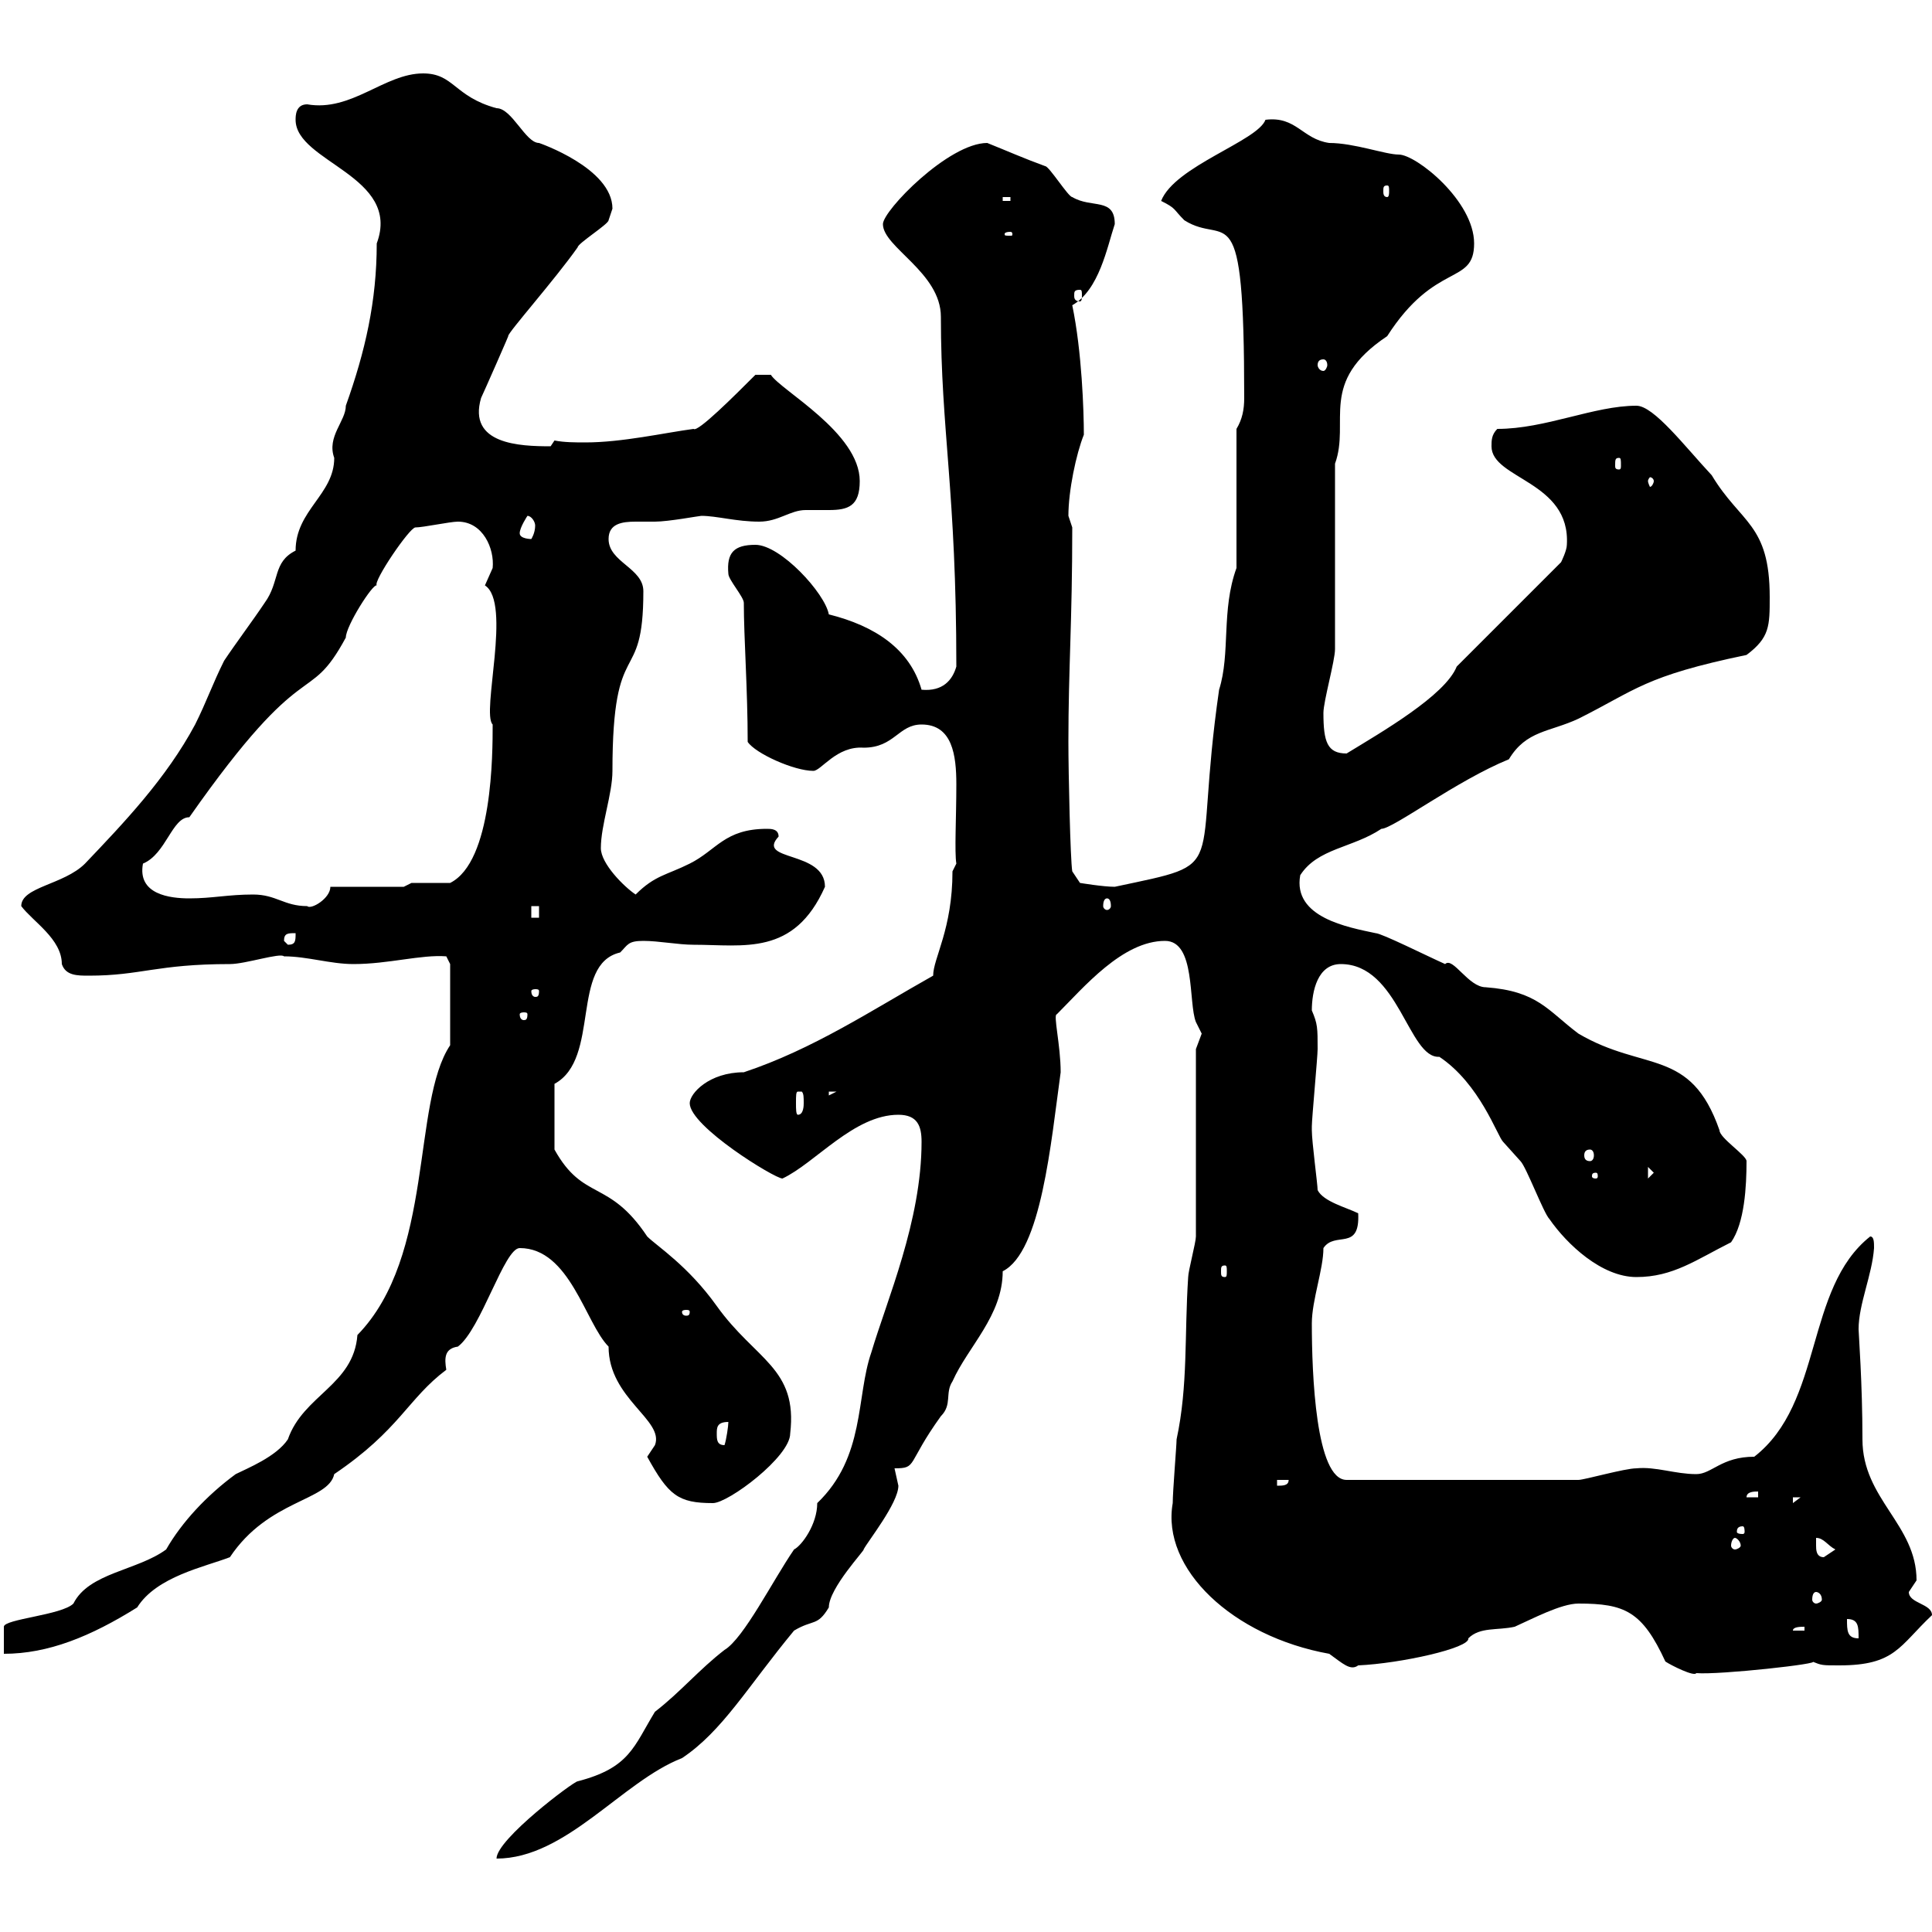 <svg xmlns="http://www.w3.org/2000/svg" xmlns:xlink="http://www.w3.org/1999/xlink" width="300" height="300"><path d="M143.10 177.30C143.10 189.60 137.70 201.90 135.30 210C132.90 216.90 134.40 226.20 126.90 233.40C126.90 236.70 124.50 240 123.30 240.60C120 245.40 115.50 254.40 112.50 256.20C108.60 259.20 105.60 262.80 101.70 265.80C98.40 271.20 97.80 274.50 89.70 276.60C89.10 276.60 77.10 285.60 77.10 288.60C87.90 288.60 96.60 276.60 105.90 273C112.20 268.80 116.10 261.90 123.30 253.20C126.30 251.40 126.90 252.60 128.70 249.60C128.70 246.60 134.40 240.60 134.10 240.60C134.70 239.40 139.50 233.40 139.50 230.70C139.50 230.70 138.90 228 138.90 228C142.50 228 140.70 227.40 146.10 219.90C147.90 218.10 146.70 216.30 147.90 214.50C150.30 209.10 155.70 204.30 155.70 197.40C161.70 194.40 163.20 177.30 164.70 166.50C164.70 162.30 163.50 157.50 164.10 157.50C168.30 153.30 174.30 146.10 180.90 146.10C185.70 146.10 184.50 155.70 185.70 158.70C185.70 158.70 186.60 160.50 186.60 160.50C186.60 160.50 185.70 162.90 185.70 162.90C185.70 167.70 185.70 187.50 185.70 192C185.70 192.90 184.50 197.40 184.50 198.30C183.90 207.30 184.50 215.10 182.70 223.50C182.70 224.40 182.10 231.60 182.10 233.40C180.30 243.60 191.40 254.10 206.40 256.80C208.50 258.30 209.70 259.50 210.90 258.60C217.50 258.30 228.30 255.90 228 254.40C229.80 252.60 232.50 253.20 235.20 252.60C237.90 251.40 242.40 249 245.10 249C252.30 249 255 250.20 258.60 258C259.50 258.60 263.10 260.40 263.40 259.80C267 260.10 283.20 258.30 281.40 258C282.90 258.60 282.90 258.60 285.60 258.60C294.30 258.60 294.90 255.60 300 250.80C300 249 296.40 249 296.40 247.20C296.40 247.20 297.60 245.40 297.60 245.40C297.60 236.70 289.20 232.80 289.20 223.50C289.20 214.80 288.60 207 288.60 206.40C288.60 202.50 290.70 198 291 193.80C291 192.90 291 192 290.40 192C280.20 200.10 283.20 217.80 272.40 226.20C267.30 226.20 265.80 228.90 263.40 228.90C260.10 228.90 257.10 227.70 254.10 228C252.30 228 246 229.80 245.10 229.80L209.10 229.80C204.30 229.80 203.70 213.30 203.70 205.50C203.70 201.90 205.50 197.10 205.50 193.80C207.30 191.10 211.20 194.40 210.90 188.40C209.10 187.50 205.50 186.60 204.60 184.80C204.60 183.90 203.70 177.30 203.70 175.50C203.70 174.90 203.70 174.90 203.70 174.90C203.70 173.70 204.60 164.10 204.60 162.90C204.60 159.60 204.60 159 203.70 156.90C203.70 153.90 204.60 149.70 208.20 149.70C217.20 149.70 218.70 164.40 223.50 164.10C229.80 168.30 232.50 176.40 233.40 177.30C233.40 177.30 236.10 180.30 236.10 180.30C237 181.20 239.70 188.40 240.60 189.30C243.30 193.20 248.70 198.30 254.10 198.30C259.80 198.30 263.40 195.60 268.80 192.90C270.90 189.90 271.20 184.20 271.20 180.30C271.20 179.40 267 176.70 267 175.50C262.50 162.60 255.30 166.50 245.10 160.50C240.30 156.90 238.80 153.90 230.70 153.30C228 153.30 225.60 148.50 224.40 149.70C221.70 148.50 214.50 144.90 213.60 144.90C209.40 144 200.70 142.50 201.90 135.90C204.60 131.70 210 131.70 214.50 128.70C216.30 128.70 226.20 121.20 234.30 117.90C237 113.40 240.60 113.70 245.10 111.60C254.10 107.10 255.30 105 271.20 101.70C274.80 99 274.80 97.20 274.80 92.70C274.80 81.30 270.30 81.30 265.80 73.80C261.60 69.30 256.80 63 254.10 63C247.50 63 240 66.60 232.50 66.60C231.60 67.50 231.60 68.40 231.60 69.30C231.60 74.40 243.90 74.70 243.30 84.60C243.30 85.50 242.40 87.30 242.40 87.30L226.20 103.50C224.40 108 214.50 113.70 209.10 117C206.10 117 205.50 115.20 205.50 110.70C205.50 108.90 207.30 102.60 207.30 100.80L207.30 72C209.70 65.40 204.60 59.40 215.40 52.20C222.90 40.50 228.90 44.40 228.90 37.80C228.90 31.20 219.90 24 217.20 24C215.10 24 210.30 22.20 206.40 22.20C202.20 21.60 201.30 18 196.50 18.60C195.30 21.90 182.40 25.80 180.30 31.20C182.70 32.40 182.10 32.40 183.90 34.20C190.50 38.40 193.20 29.10 193.20 61.80C193.20 63.60 192.90 65.10 192 66.60L192 88.20C189.60 94.80 191.10 101.40 189.30 107.10C185.10 136.20 191.40 133.80 173.10 137.70C171.30 137.70 167.70 137.10 167.70 137.10L166.50 135.30C166.20 133.50 165.90 120 165.90 115.20C165.90 103.80 166.50 96.60 166.50 81.90C166.50 81.90 165.90 80.10 165.90 80.10C165.90 76.20 167.10 70.50 168.30 67.50C168.30 63.90 168 54.60 166.50 47.40C170.70 45 171.90 38.40 173.10 34.80C173.10 30.60 169.50 32.40 166.50 30.60C165.90 30.60 162.90 25.80 162.30 25.80C159 24.60 156.30 23.40 153.30 22.20C147.30 22.20 137.10 32.70 137.10 34.80C137.10 38.40 146.10 42.30 146.10 49.20C146.10 66.90 148.50 76.20 148.50 103.50C147.90 105.60 146.40 107.40 143.10 107.10C141.30 100.80 135.90 97.20 128.70 95.40C128.10 92.10 121.20 84.60 117.30 84.60C114 84.60 112.80 85.80 113.10 89.10C113.10 90 115.50 92.70 115.50 93.60C115.50 99 116.10 107.10 116.10 115.20C117.30 117 123.30 119.70 126.30 119.70C127.50 119.70 129.90 115.80 134.10 116.10C138.90 116.10 139.50 112.50 143.10 112.50C147.90 112.50 148.50 117.30 148.50 121.80C148.50 126.90 148.20 132.30 148.50 134.10L147.90 135.30C147.90 144.30 144.90 148.80 144.90 151.50C135.30 156.90 126.30 162.90 115.50 166.50C110.10 166.50 107.10 169.80 107.10 171.30C107.10 174.90 120.30 183 121.50 183C126.60 180.60 132.60 173.10 139.50 173.10C142.50 173.10 143.10 174.90 143.10 177.30ZM69.90 162.30C63.90 171.30 67.50 195 55.50 207.30C54.90 215.10 47.10 216.60 44.70 223.50C42.90 226.20 38.40 228 36.60 228.90C32.10 232.20 28.20 236.40 25.80 240.60C21.30 243.90 13.80 244.20 11.40 249C9.60 250.80 0.60 251.40 0.60 252.60L0.60 256.80C7.50 256.80 14.10 254.10 21.30 249.60C24.30 244.80 31.80 243.30 35.70 241.80C41.70 232.80 51 233.10 51.90 228.90C62.10 222 63.30 217.20 69.30 212.70C69 210.90 69 209.40 71.10 209.10C74.70 206.40 78.30 193.80 80.70 193.80C88.50 193.80 90.90 205.50 94.50 209.10C94.50 217.20 103.20 220.50 101.70 224.40C101.70 224.40 100.50 226.20 100.50 226.20C103.80 232.20 105.30 233.40 110.70 233.40C113.10 233.40 122.70 226.20 122.70 222.60C123.90 212.40 117.30 211.20 111.30 202.80C106.80 196.50 102 193.50 100.50 192C94.50 183 90.60 186.60 86.10 178.50L86.10 168.30C93.30 164.40 88.50 149.70 96.30 147.90C97.50 146.70 97.50 146.10 99.90 146.10C102.30 146.10 105.30 146.70 107.70 146.70C115.50 146.70 123.30 148.50 128.10 137.70C128.10 132 117.30 133.80 120.90 129.90C120.90 128.70 119.70 128.70 119.10 128.70C112.50 128.70 111.30 132 107.10 134.10C103.50 135.90 101.70 135.90 98.70 138.90C96.90 137.70 93.30 134.10 93.30 131.70C93.30 128.10 95.10 123.30 95.10 119.70C95.10 98.10 99.90 107.10 99.90 91.80C99.90 88.20 94.50 87.30 94.50 83.70C94.50 81.30 96.60 81 98.70 81C99.90 81 101.10 81 101.70 81C103.80 81 108.60 80.10 108.90 80.10C111.30 80.10 114.30 81 117.90 81C120.90 81 122.70 79.20 125.10 79.20C126.60 79.20 127.50 79.20 128.70 79.20C131.70 79.20 133.50 78.60 133.50 74.70C133.50 67.20 121.20 60.60 119.70 58.20L117.30 58.20C114 61.50 108.30 67.20 107.70 66.60C103.20 67.20 96.60 68.70 90.90 68.70C89.40 68.70 87.60 68.70 86.10 68.40C86.10 68.40 85.50 69.30 85.50 69.30C80.70 69.30 72.60 69 74.70 61.80C75 61.20 79.50 51 78.90 52.20C78.90 51.60 86.10 43.50 89.70 38.40C89.70 37.80 94.50 34.80 94.50 34.20C94.50 34.20 95.10 32.40 95.10 32.40C95.10 26.10 83.70 22.20 83.70 22.20C81.60 22.20 79.50 16.80 77.10 16.80C70.50 15 70.50 11.40 65.70 11.40C59.70 11.40 54.60 17.40 47.70 16.20C45.90 16.20 45.90 18 45.90 18.60C45.90 25.20 62.40 27.30 58.50 37.80C58.50 46.80 56.70 54.60 53.70 63C53.70 65.40 50.70 67.80 51.90 71.10C51.90 76.80 45.90 79.20 45.90 85.50C42.30 87.30 43.50 90.30 41.10 93.60C39.30 96.30 36.60 99.90 34.80 102.60C33 106.20 32.10 108.90 30.30 112.50C25.80 120.90 19.20 127.80 13.20 134.10C9.90 137.40 3.30 137.70 3.30 140.70C5.10 143.10 9.60 145.80 9.60 149.70C10.20 151.50 12 151.50 13.80 151.50C21.90 151.50 24.30 149.70 35.70 149.70C38.10 149.70 43.50 147.90 44.10 148.50C47.70 148.50 51.30 149.70 54.90 149.70C60.30 149.70 65.40 148.20 69.30 148.50L69.90 149.70ZM286.80 251.40C288.60 251.40 288.60 252.60 288.60 254.40C286.80 254.40 286.80 253.20 286.80 251.40ZM280.20 252.60L280.20 253.20L278.40 253.20C278.40 252.60 279.60 252.60 280.20 252.60ZM282 247.20C282.30 247.20 282.90 247.50 282.90 248.40C282.90 248.70 282.30 249 282 249C281.70 249 281.40 248.70 281.40 248.40C281.40 247.50 281.70 247.20 282 247.20ZM282 240C282 240 282 238.80 282 238.80C283.20 238.80 283.80 240 285 240.60C285 240.60 283.20 241.80 283.20 241.80C282 241.80 282 240.60 282 240ZM269.40 238.80C269.70 238.80 270.30 239.40 270.30 240C270.30 240.30 269.70 240.60 269.40 240.60C269.10 240.60 268.80 240.30 268.80 240C268.80 239.40 269.10 238.80 269.40 238.80ZM270.60 237C270.90 237 270.90 237.60 270.90 237.90C270.90 237.90 270.90 238.20 270.60 238.20C269.70 238.20 269.70 237.90 269.70 237.90C269.70 237.60 269.70 237 270.60 237ZM278.40 232.50L279.60 232.50L278.40 233.40ZM273 231.60L273 232.50L271.20 232.50C271.20 231.60 272.40 231.60 273 231.60ZM198.30 229.80L200.10 229.80C200.10 230.70 199.20 230.70 198.30 230.70ZM111.30 222.60C111.30 221.70 111.30 220.80 113.10 220.80C113.10 221.40 112.80 223.50 112.50 224.40C111.30 224.40 111.30 223.50 111.30 222.60ZM107.10 203.70C107.10 204.30 106.80 204.30 106.50 204.30C106.50 204.30 105.90 204.30 105.90 203.70C105.90 203.40 106.50 203.40 106.50 203.40C106.80 203.40 107.10 203.40 107.10 203.70ZM190.20 196.50C190.50 196.50 190.50 196.80 190.50 197.40C190.50 198 190.50 198.30 190.20 198.30C189.60 198.30 189.60 198 189.60 197.40C189.60 196.80 189.60 196.50 190.20 196.50ZM247.80 182.10C248.10 182.10 248.10 182.40 248.10 182.70C248.10 182.70 248.10 183 247.80 183C247.20 183 247.20 182.70 247.20 182.70C247.20 182.40 247.20 182.10 247.80 182.10ZM255.90 181.20L256.80 182.10L255.90 183ZM246.90 178.50C247.20 178.50 247.50 178.80 247.50 179.40C247.50 180 247.20 180.30 246.90 180.30C246.30 180.30 246 180 246 179.40C246 178.80 246.30 178.50 246.90 178.50ZM124.50 169.50C124.80 169.80 124.80 170.40 124.80 171.30C124.80 171.60 124.80 173.10 123.90 173.10C123.60 173.10 123.60 172.20 123.60 171.30C123.60 170.10 123.60 169.50 123.90 169.50C123.90 169.50 124.50 169.50 124.50 169.50ZM128.70 169.50L129.90 169.50L128.70 170.10ZM81.90 157.50C81.90 158.40 81.60 158.40 81.30 158.40C81.30 158.40 80.70 158.40 80.70 157.50C80.70 157.20 81.30 157.20 81.30 157.20C81.60 157.20 81.90 157.20 81.90 157.50ZM83.70 153.90C83.70 154.80 83.40 154.80 83.10 154.80C83.10 154.80 82.50 154.80 82.50 153.90C82.50 153.60 83.10 153.60 83.10 153.60C83.40 153.60 83.70 153.60 83.70 153.90ZM44.10 146.10C44.10 144.90 44.70 144.90 45.90 144.90C45.90 146.10 45.90 146.70 44.70 146.70ZM82.50 140.70L83.70 140.70L83.70 142.50L82.50 142.50ZM39.30 138.90C35.40 138.90 33 139.50 29.40 139.50C26.40 139.50 21.30 138.90 22.20 134.10C25.80 132.60 26.70 126.90 29.40 126.90C47.70 100.80 47.70 110.10 53.70 99C53.70 97.20 57.90 90.60 58.50 90.90C57.90 90.30 63.60 81.90 64.50 81.90C65.70 81.90 69.90 81 71.10 81C75 81 76.80 85.20 76.50 88.20C76.50 88.20 75.30 90.90 75.30 90.90C79.50 93.60 74.70 110.70 76.50 112.50C76.50 117 76.50 133.80 69.90 137.10L63.90 137.10L62.70 137.70L51.30 137.70C51.30 139.50 48.30 141.30 47.70 140.70C44.10 140.70 42.90 138.90 39.30 138.90ZM171.90 139.50C172.20 139.50 172.50 139.80 172.50 140.70C172.50 141 172.20 141.30 171.90 141.30C171.60 141.30 171.30 141 171.30 140.70C171.30 139.80 171.60 139.50 171.90 139.50ZM80.70 82.80C80.70 81.90 81.90 80.10 81.90 80.10C82.50 80.10 83.10 81 83.10 81.60C83.10 82.80 82.50 83.70 82.50 83.70C82.50 83.70 80.70 83.70 80.70 82.80ZM256.80 74.70C256.80 75 256.50 75.60 256.20 75.60C256.20 75.60 255.90 75 255.90 74.70C255.90 74.40 256.20 74.10 256.20 74.10C256.50 74.10 256.80 74.40 256.80 74.70ZM251.40 71.10C251.70 71.10 251.70 71.40 251.70 72.30C251.70 72.60 251.70 72.90 251.40 72.90C250.80 72.90 250.80 72.60 250.80 72.30C250.80 71.40 250.80 71.10 251.40 71.10ZM205.50 55.80C205.80 55.80 206.10 56.10 206.10 56.70C206.10 57 205.80 57.60 205.50 57.60C204.90 57.60 204.60 57 204.60 56.70C204.60 56.10 204.90 55.80 205.50 55.80ZM167.70 45C168 45 168 45.30 168 45.90C168 46.20 168 46.80 167.70 46.80C166.80 46.80 166.80 46.20 166.80 45.90C166.80 45.30 166.80 45 167.70 45ZM156.90 36C157.20 36 157.20 36.30 157.20 36.30C157.20 36.60 157.20 36.60 156.90 36.60C156 36.60 156 36.60 156 36.30C156 36.30 156 36 156.90 36ZM155.70 30.60L156.90 30.60L156.90 31.20L155.70 31.20ZM215.40 28.80C215.70 28.80 215.70 29.10 215.70 29.70C215.70 30 215.70 30.60 215.40 30.60C214.80 30.60 214.80 30 214.80 29.70C214.80 29.10 214.80 28.80 215.40 28.80Z"/></svg>